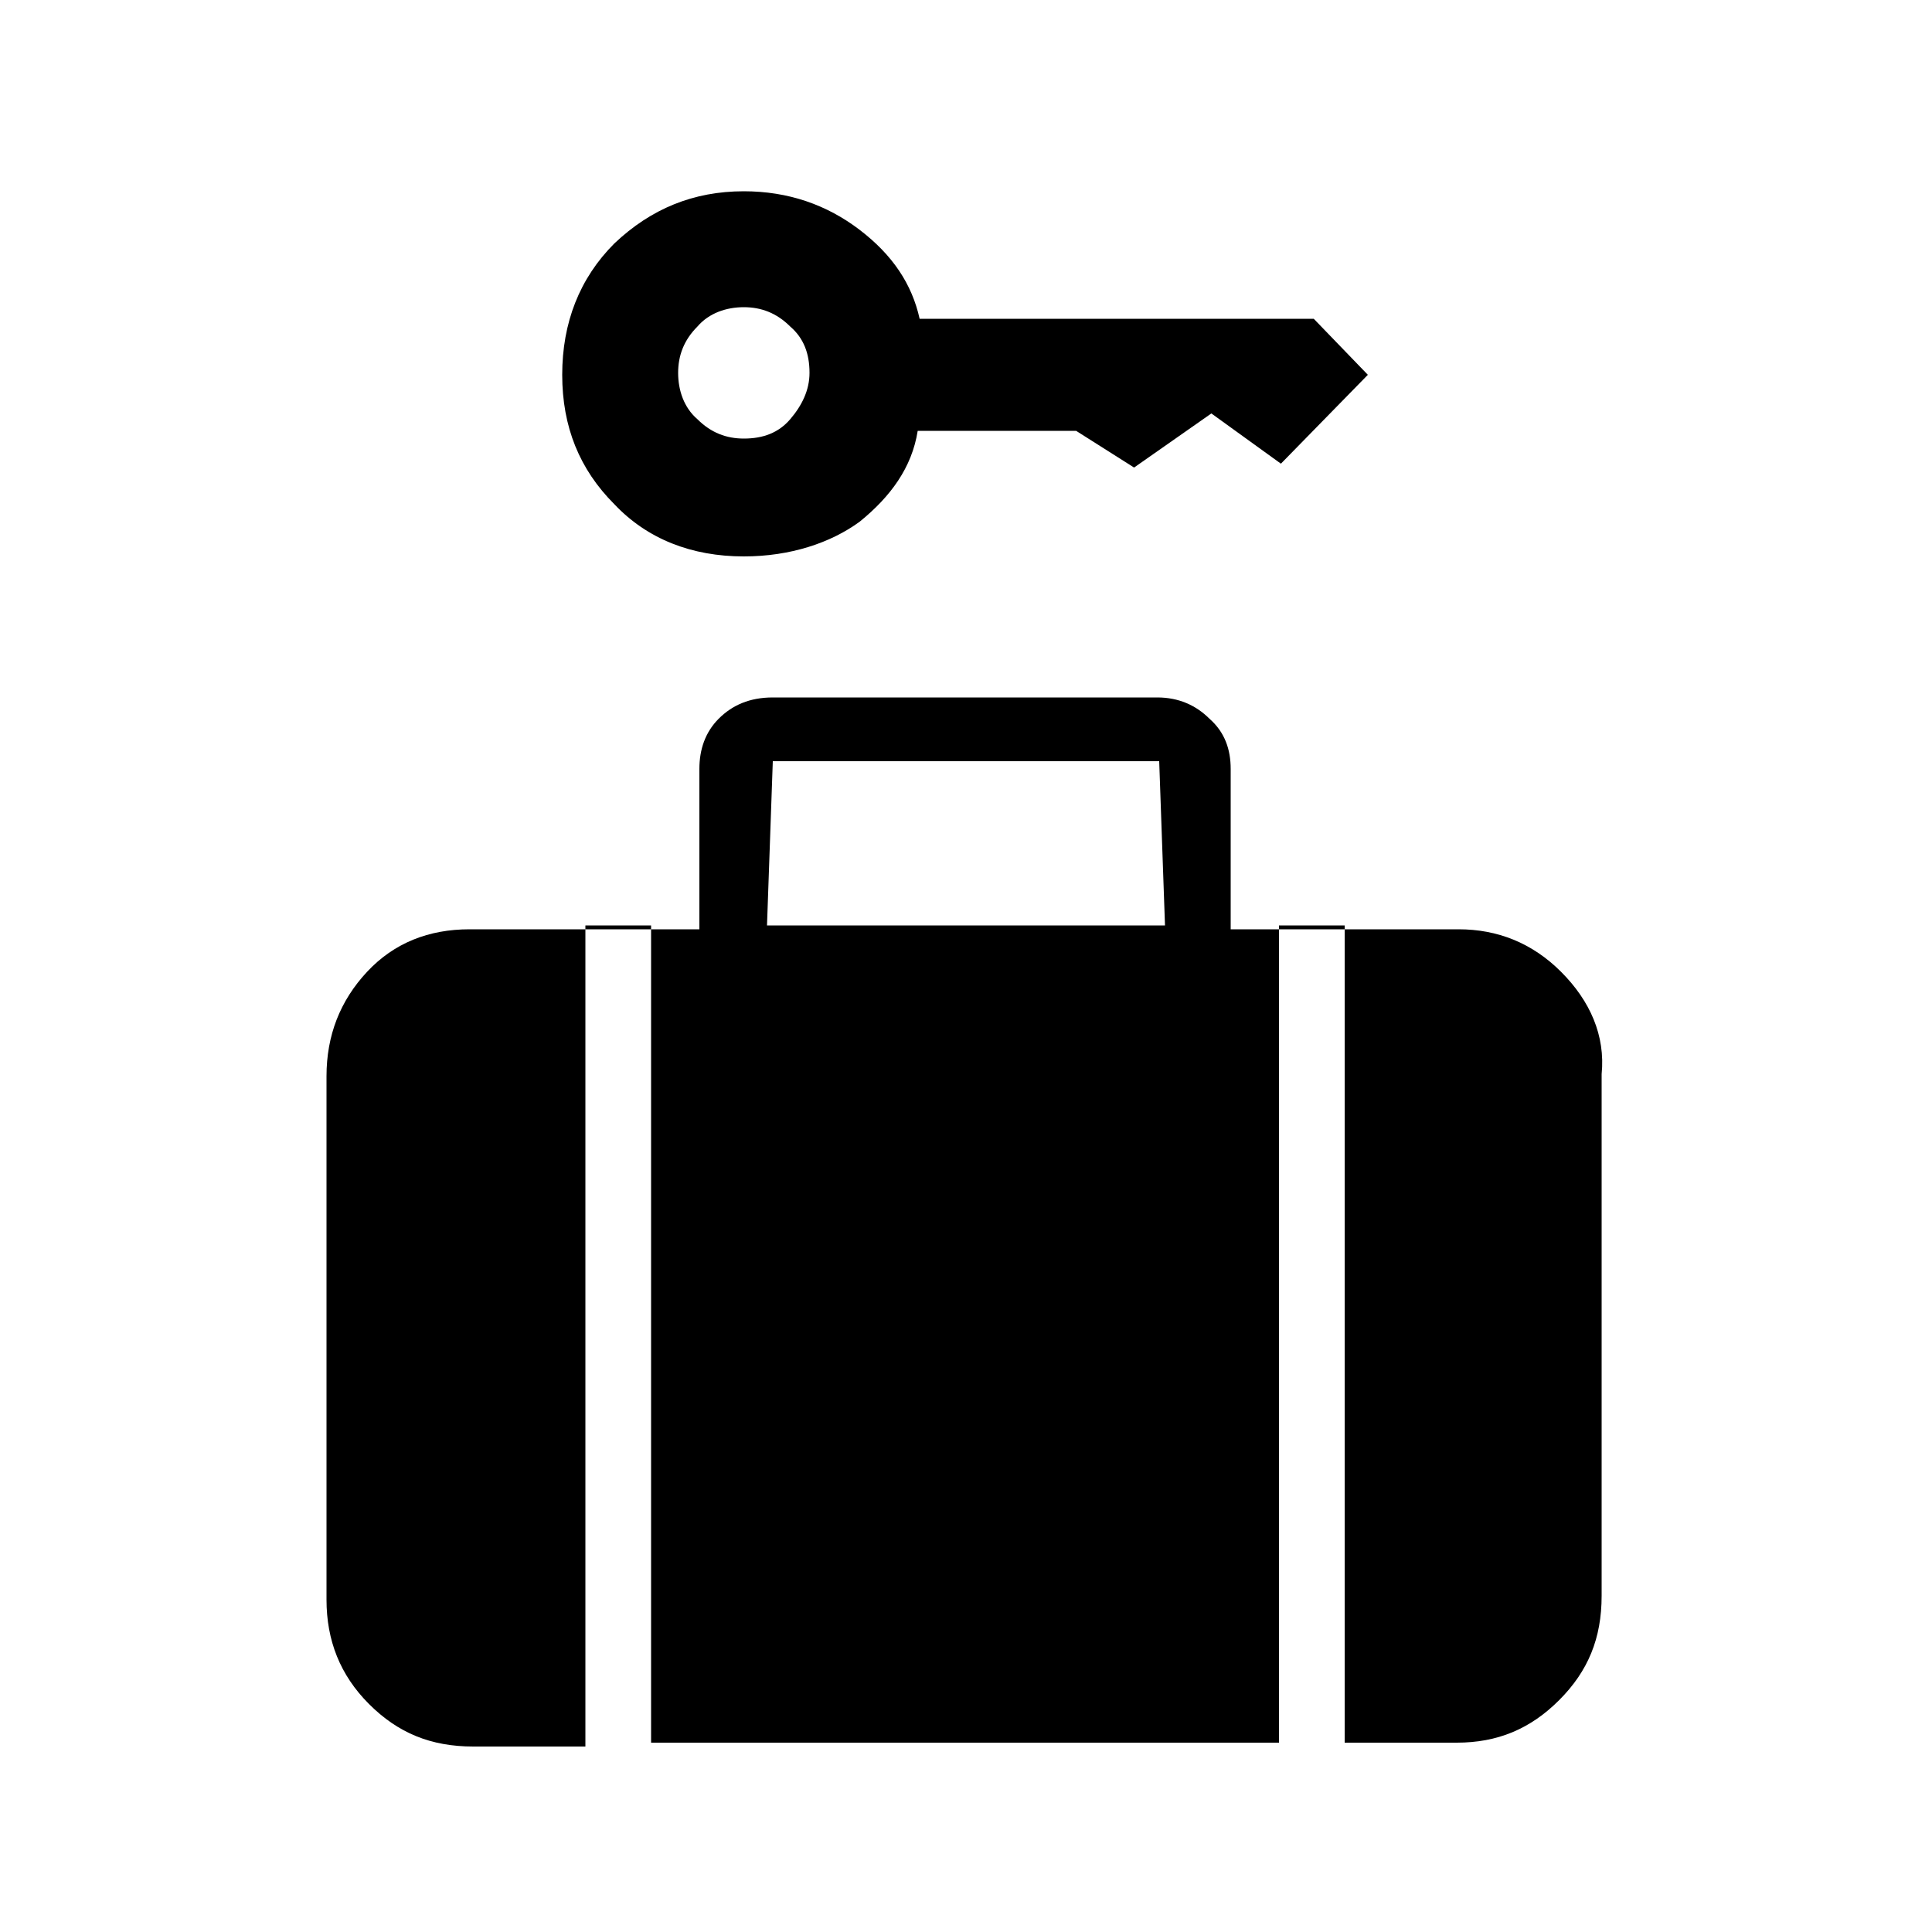 <?xml version="1.0" encoding="utf-8"?>
<!-- Generator: Adobe Illustrator 27.3.1, SVG Export Plug-In . SVG Version: 6.00 Build 0)  -->
<svg version="1.1" id="レイヤー_1" xmlns="http://www.w3.org/2000/svg" xmlns:xlink="http://www.w3.org/1999/xlink" x="0px"
	 y="0px" width="100px" height="100px" viewBox="0 0 100 100" style="enable-background:new 0 0 100 100;" xml:space="preserve">
<g>
	<path d="M38.5,22.7c1,0,1.8-0.3,2.4-1s1-1.5,1-2.4c0-1-0.3-1.8-1-2.4c-0.7-0.7-1.5-1-2.4-1s-1.8,0.3-2.4,1c-0.7,0.7-1,1.5-1,2.4
		c0,0.9,0.3,1.8,1,2.4C36.8,22.4,37.6,22.7,38.5,22.7z M38.5,28.8c-2.7,0-5-0.9-6.7-2.7c-1.8-1.8-2.7-4-2.7-6.7s0.9-5,2.7-6.8
		c1.9-1.8,4.1-2.7,6.7-2.7c2.3,0,4.3,0.7,6,2c1.7,1.3,2.7,2.8,3.1,4.6H68l2.8,2.9l-4.5,4.6l-3.6-2.6l-4,2.8l-3-1.9h-8.2
		c-0.3,1.9-1.4,3.4-3,4.7C43,28.1,40.9,28.8,38.5,28.8L38.5,28.8z"/>
	<path d="M80.8,50.3c-1.5-1.5-3.3-2.2-5.3-2.2H63.7v-8.3c0-1-0.3-1.9-1.1-2.6c-0.7-0.7-1.6-1.1-2.7-1.1H40c-1.2,0-2.1,0.4-2.8,1.1
		c-0.7,0.7-1,1.6-1,2.6v8.3H24.3c-2.1,0-3.9,0.7-5.3,2.2c-1.4,1.5-2.1,3.3-2.1,5.4v27.1c0,2.1,0.7,3.9,2.2,5.4s3.2,2.2,5.4,2.2h5.8
		V47.9h3.4v42.3h32.5V47.9h3.4v42.3h5.8c2.1,0,3.8-0.7,5.3-2.2c1.5-1.5,2.2-3.2,2.2-5.4V55.6C83.1,53.6,82.3,51.8,80.8,50.3z
		 M39.7,47.9l0.3-8.5h20l0.3,8.5C60.2,47.9,39.7,47.9,39.7,47.9z"/>
</g>
</svg>
